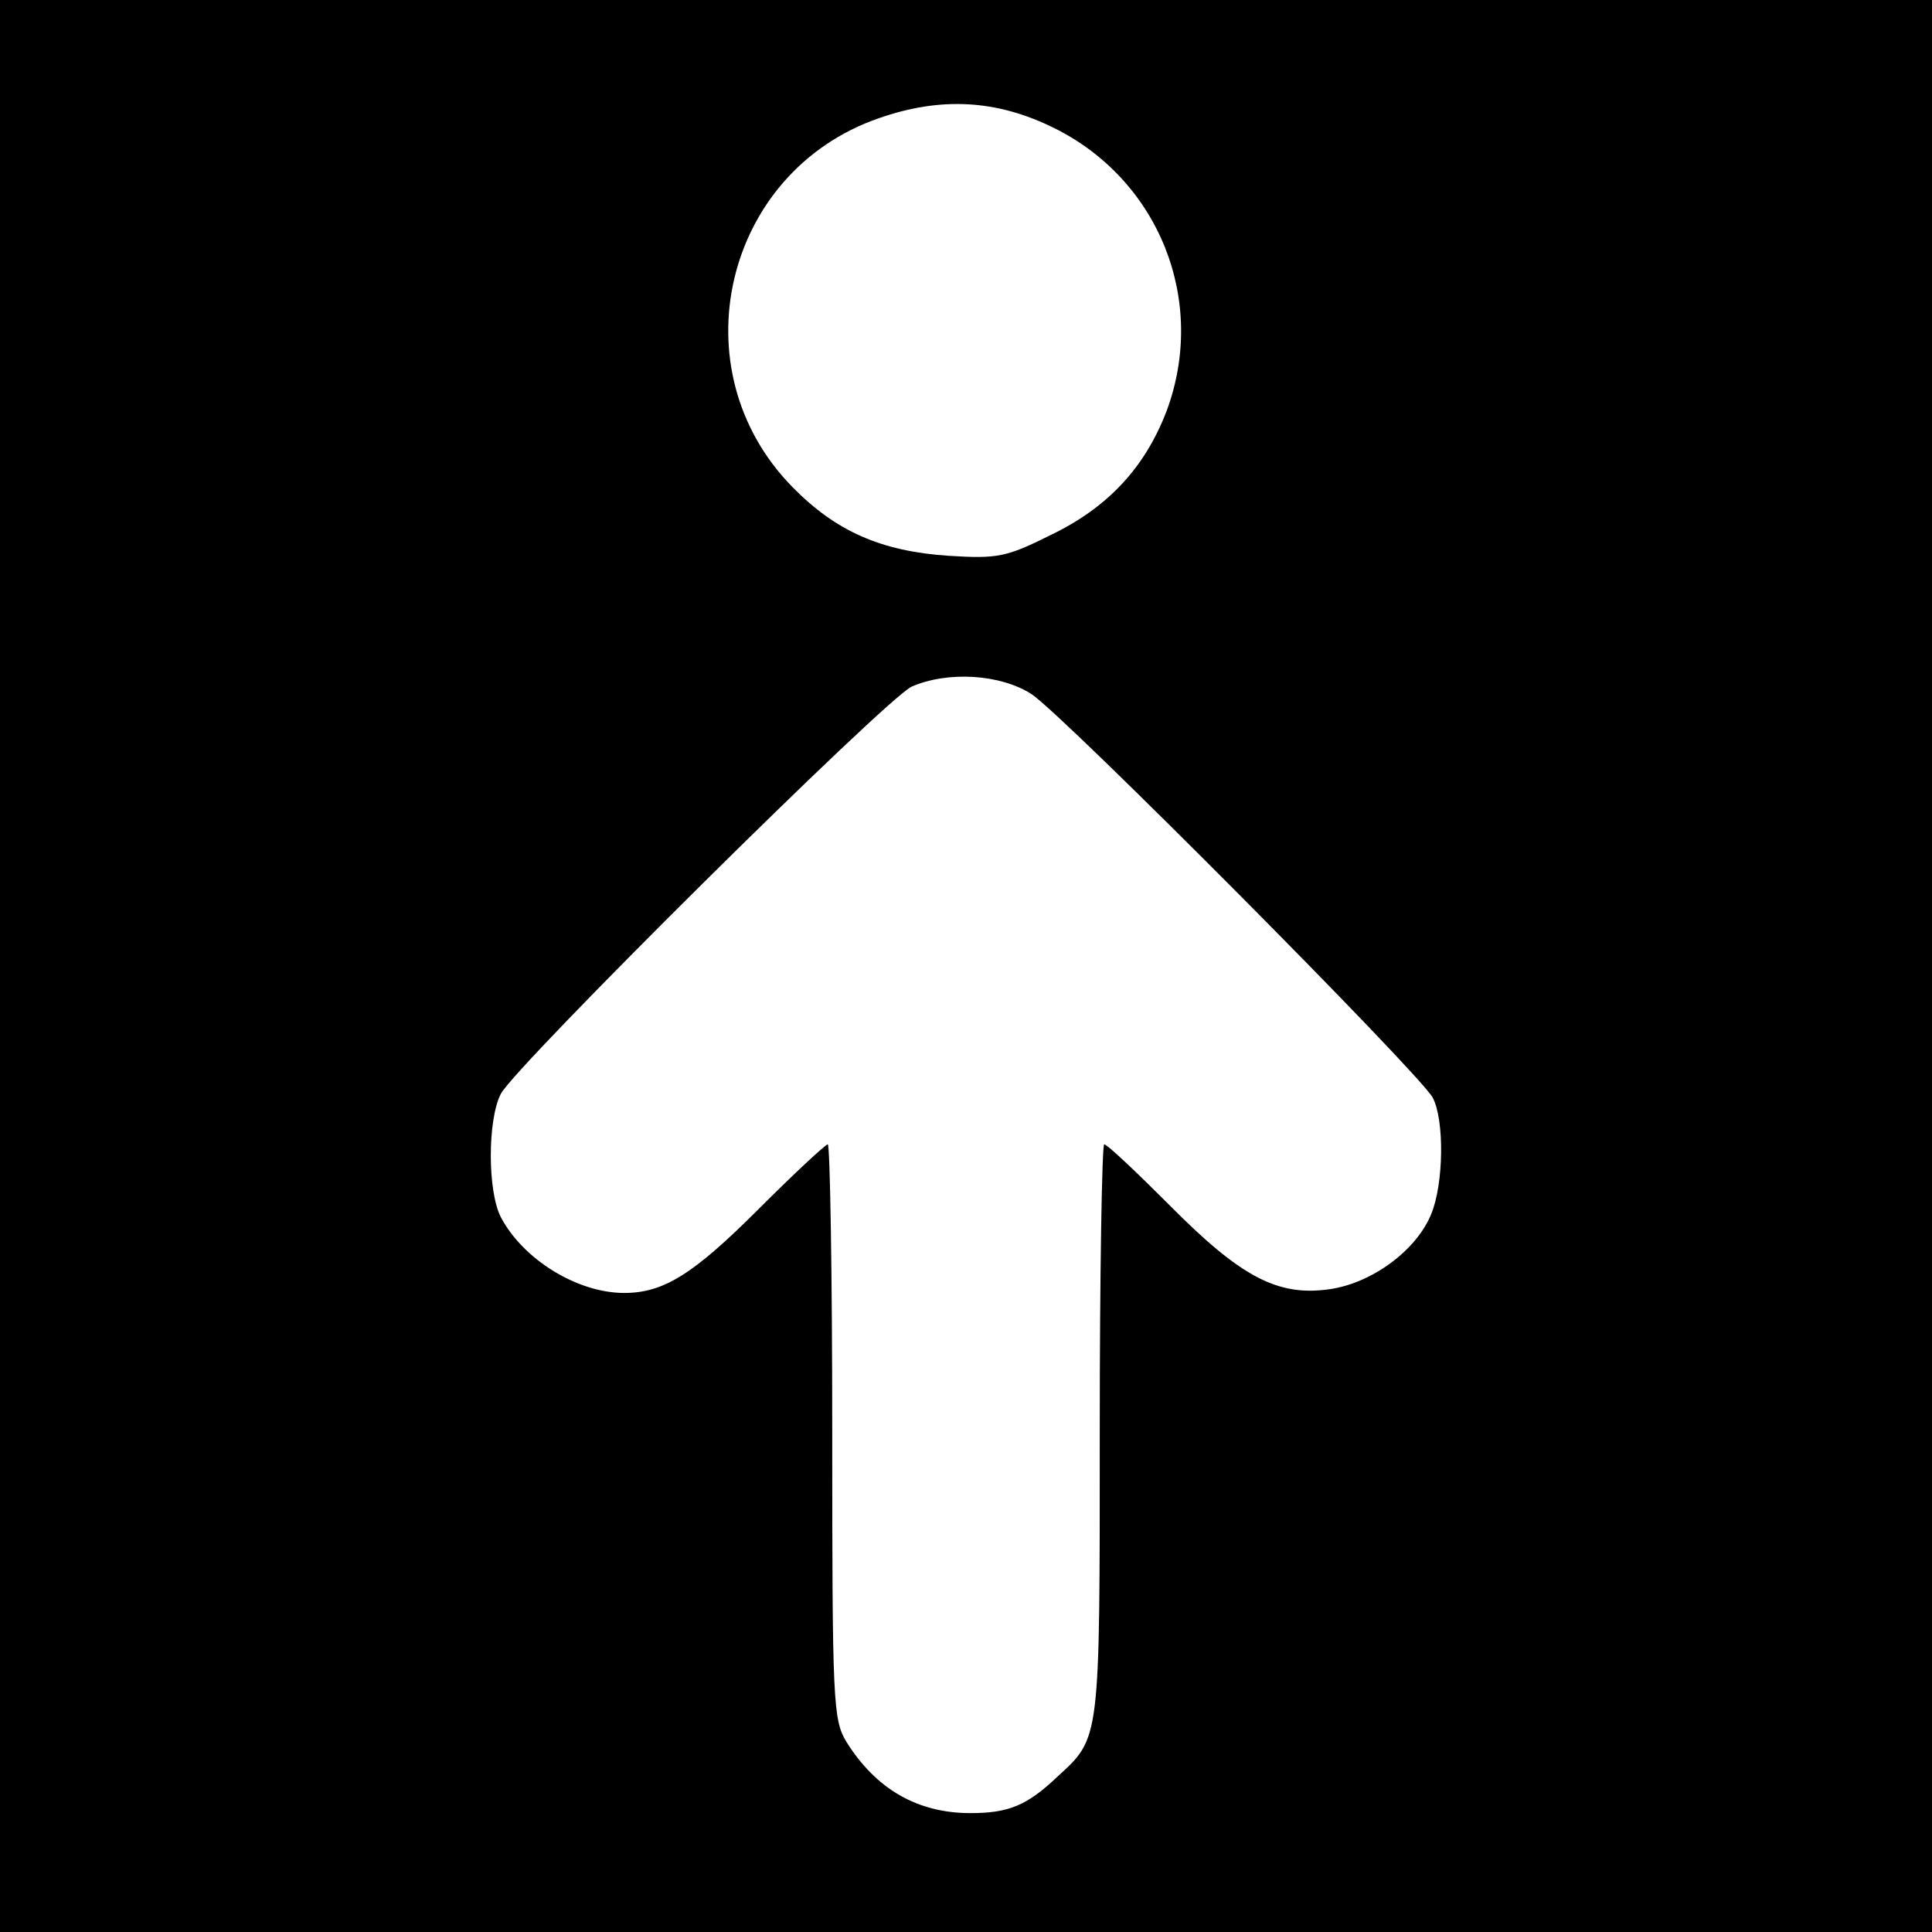 <?xml version="1.0" standalone="no"?>
<!DOCTYPE svg PUBLIC "-//W3C//DTD SVG 20010904//EN"
 "http://www.w3.org/TR/2001/REC-SVG-20010904/DTD/svg10.dtd">
<svg version="1.0" xmlns="http://www.w3.org/2000/svg"
 width="260pt" height="260pt" viewBox="0 0 260 260"
 preserveAspectRatio="xMidYMid meet">
<g transform="translate(0,260) scale(0.1,-0.1)"
fill="#000000" stroke="none">
<path d="M0 1300 l0 -1300 1300 0 1300 0 0 1300 0 1300 -1300 0 -1300 0 0
-1300z m1418 1128 c142 -70 207 -233 152 -381 -29 -76 -79 -130 -156 -167 -60
-30 -72 -32 -137 -28 -91 6 -152 33 -210 92 -156 158 -93 425 116 497 83 29
158 25 235 -13z m-30 -762 c42 -27 521 -509 540 -543 16 -30 15 -116 -2 -157
-20 -49 -80 -93 -137 -101 -70 -10 -120 17 -216 114 -44 44 -83 81 -87 81 -3
0 -6 -173 -6 -385 0 -419 1 -413 -57 -466 -41 -39 -66 -49 -117 -49 -71 0
-127 32 -167 96 -18 30 -19 53 -19 418 0 212 -3 386 -6 386 -3 0 -45 -39 -93
-87 -88 -88 -128 -113 -181 -113 -63 0 -136 45 -166 102 -18 35 -18 131 0 166
21 39 519 533 553 548 48 21 119 17 161 -10z"/>
</g>
</svg>
